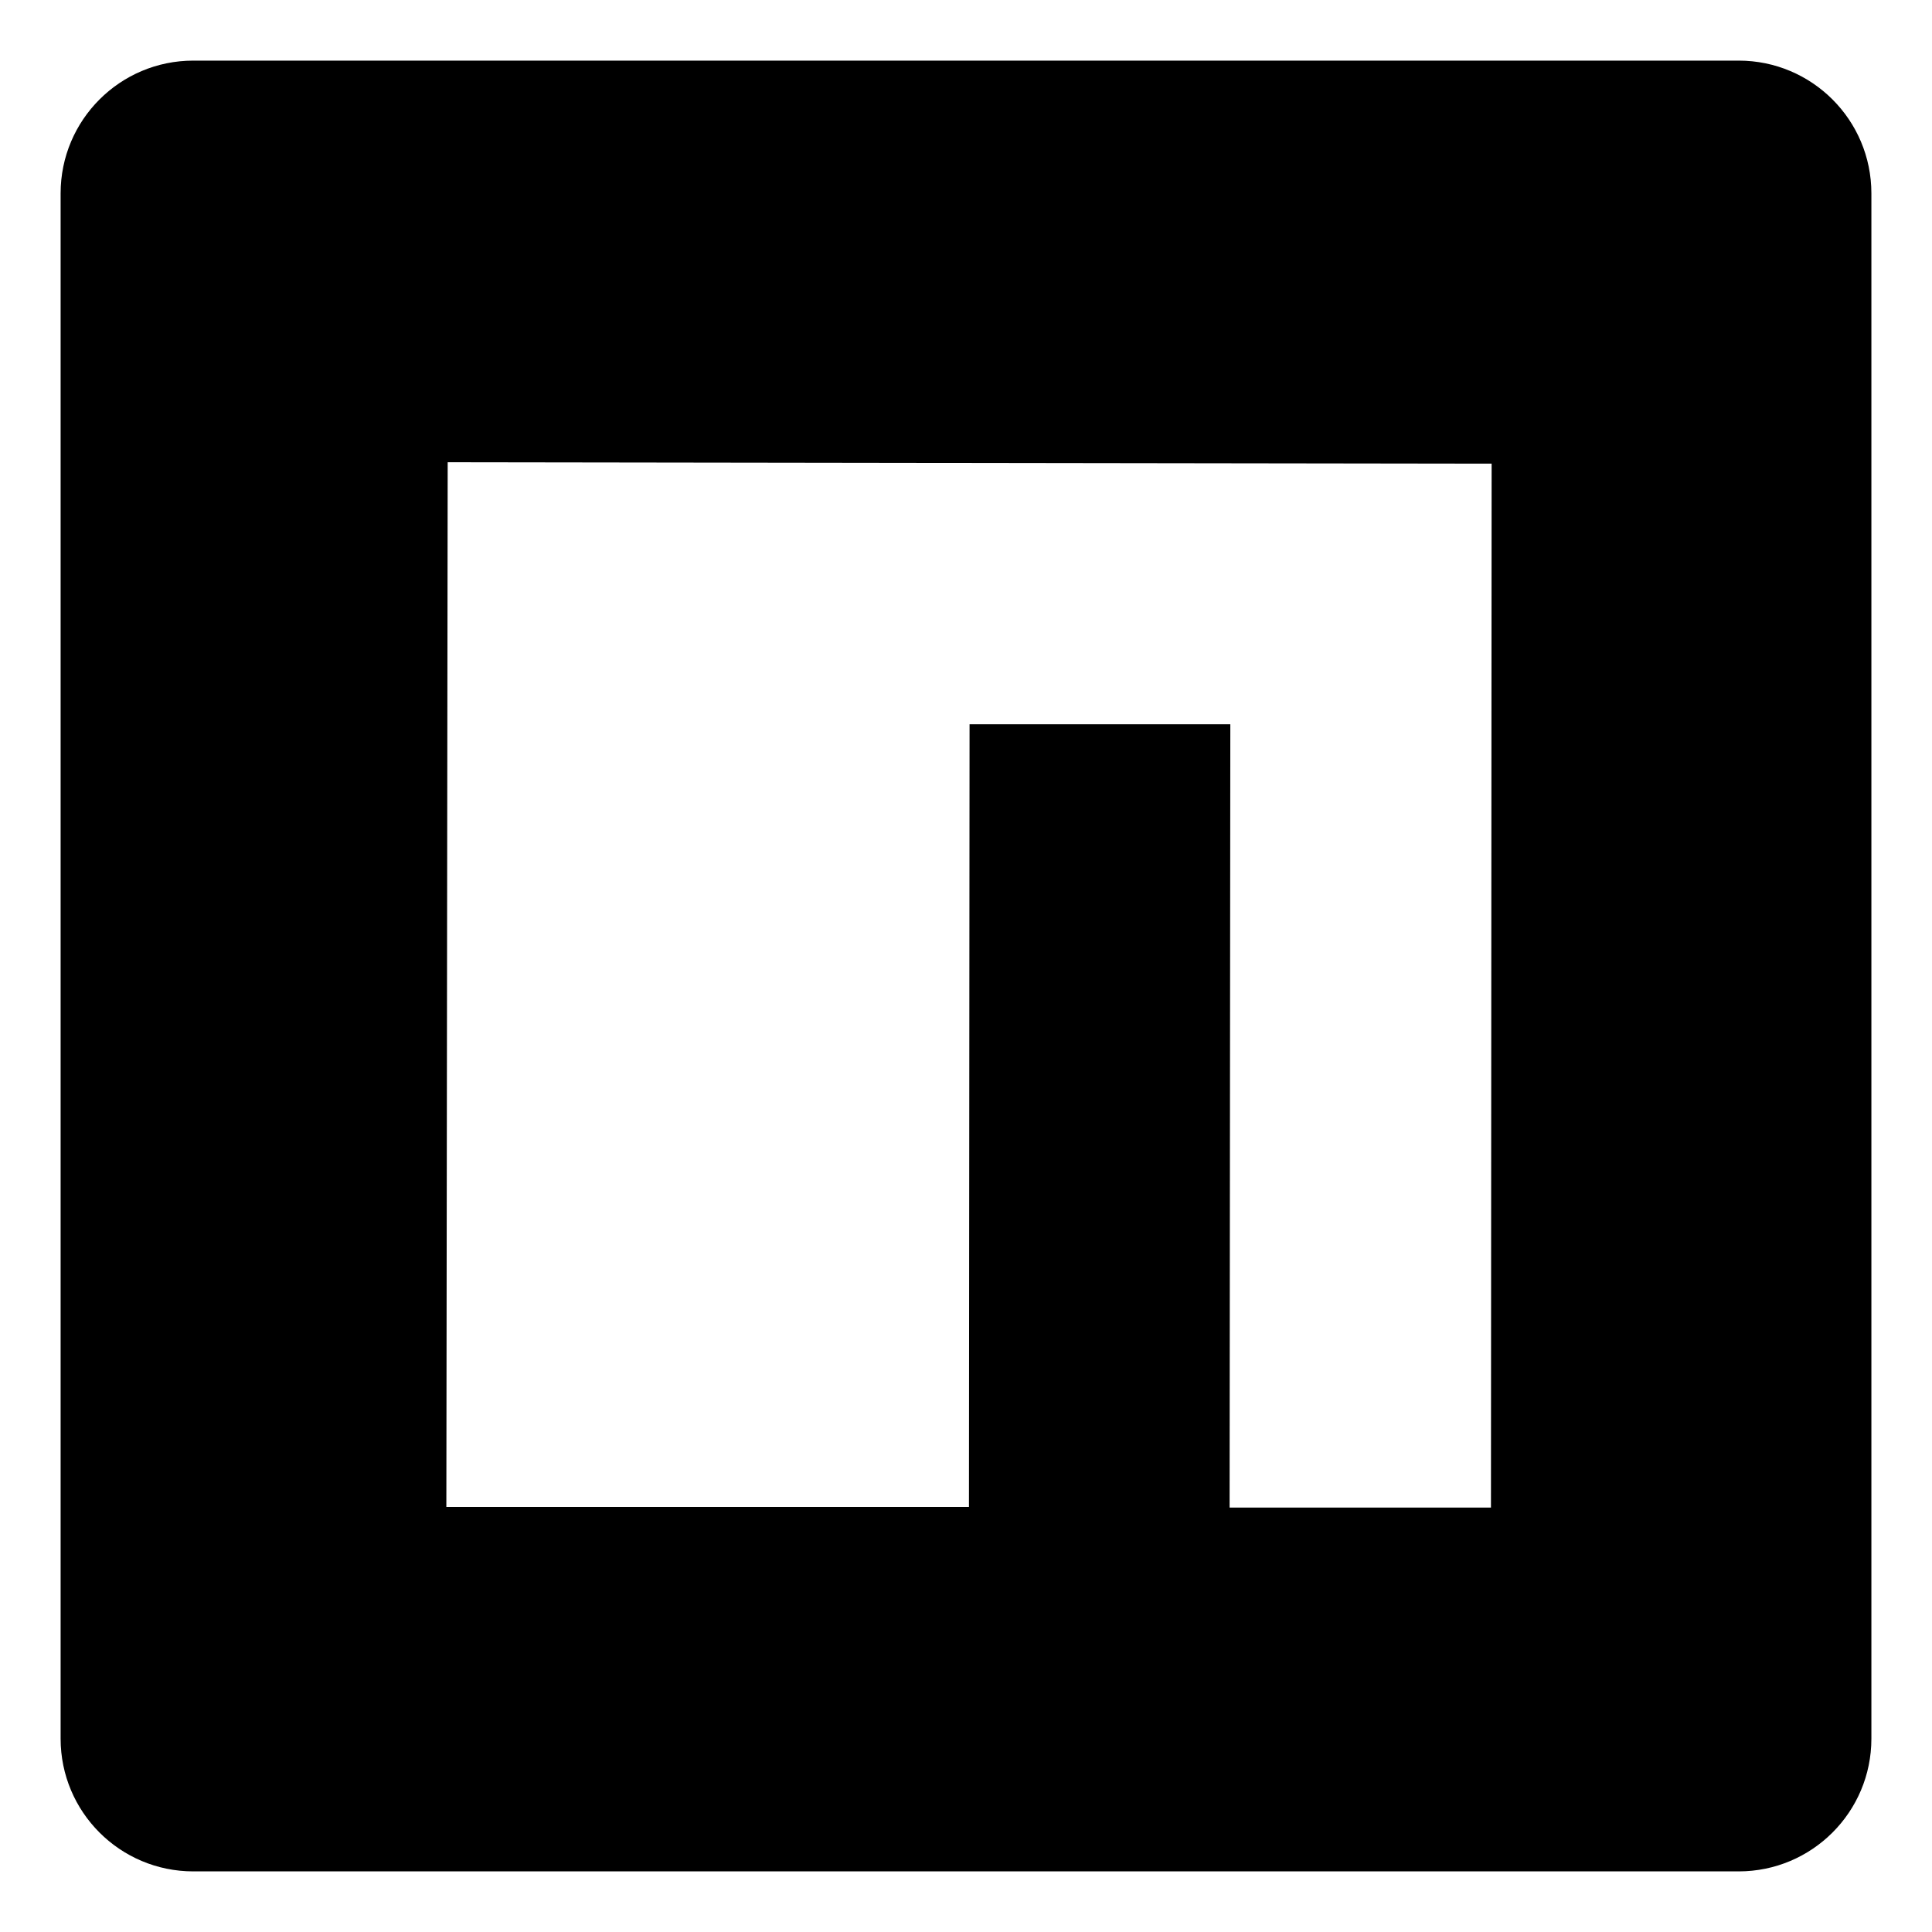 <?xml version="1.0" encoding="utf-8"?>
<!-- Скачано с сайта svg4.ru / Downloaded from svg4.ru -->
<svg fill="#000000" width="800px" height="800px" viewBox="0 0 32 32" version="1.1" xmlns="http://www.w3.org/2000/svg">
<title>npm</title>
<path d="M7.415 7.656l17.291 0.024-0.011 17.29h-4.329l0.012-12.974h-4.319l-0.010 12.964h-8.656zM3.207 1.004c-0.002 0-0.003 0-0.005 0-1.214 0-2.198 0.984-2.198 2.198 0 0.002 0 0.004 0 0.006v-0 25.585c0 0.002 0 0.003 0 0.005 0 1.214 0.984 2.198 2.198 2.198 0.002 0 0.004 0 0.006 0h25.585c0.002 0 0.003 0 0.005 0 1.214 0 2.198-0.984 2.198-2.198 0-0.002 0-0.004 0-0.006v0-25.585c0-0.002 0-0.003 0-0.005 0-1.214-0.984-2.198-2.198-2.198-0.002 0-0.004 0-0.006 0h0z"></path>
</svg>